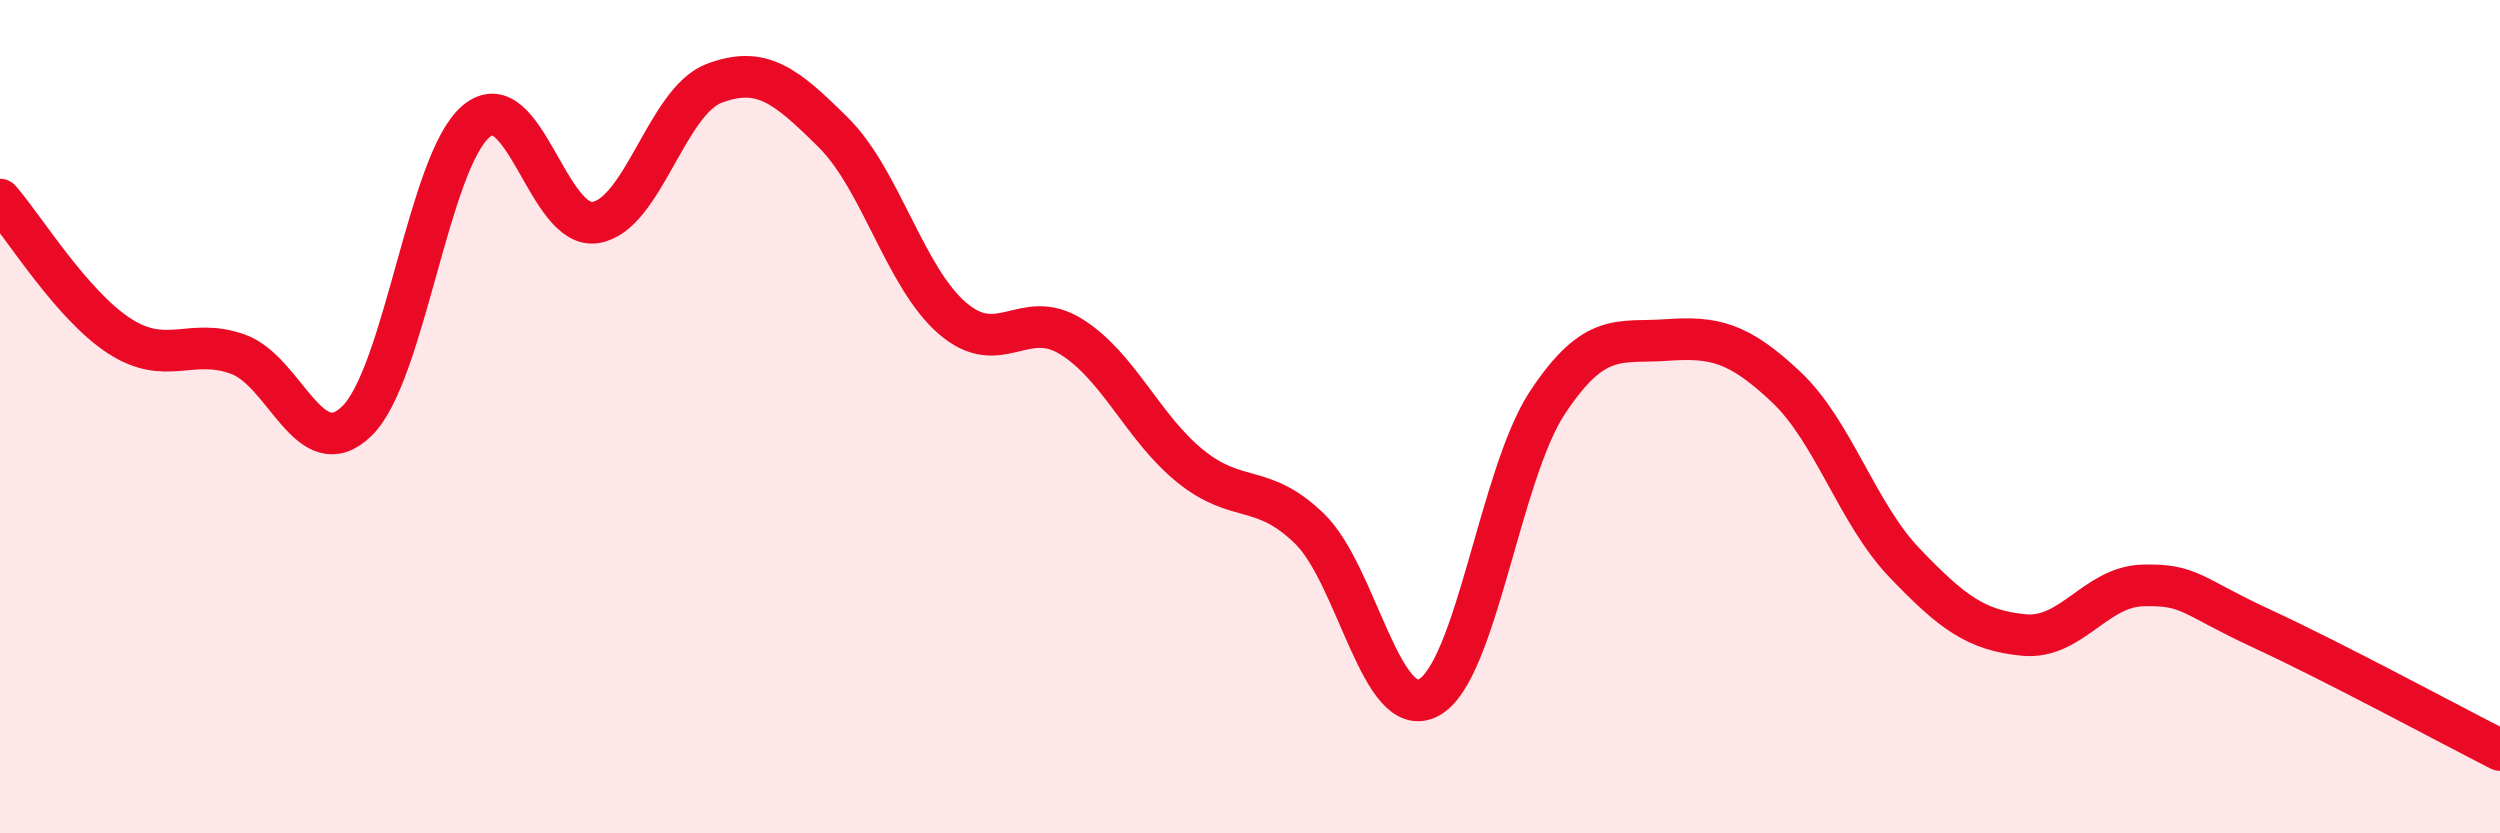 
    <svg width="60" height="20" viewBox="0 0 60 20" xmlns="http://www.w3.org/2000/svg">
      <path
        d="M 0,4.79 C 0.57,5.44 1.72,7.32 2.86,8.06 C 4,8.8 4.57,8.09 5.71,8.5 C 6.85,8.91 7.43,11.22 8.57,10.1 C 9.71,8.98 10.29,3.86 11.43,2.91 C 12.57,1.96 13.15,5.52 14.29,5.34 C 15.43,5.16 16,2.43 17.14,2 C 18.28,1.57 18.86,2.05 20,3.18 C 21.14,4.31 21.72,6.66 22.86,7.64 C 24,8.62 24.57,7.37 25.71,8.08 C 26.85,8.79 27.43,10.27 28.57,11.19 C 29.71,12.11 30.29,11.58 31.43,12.69 C 32.57,13.8 33.15,17.35 34.29,16.74 C 35.43,16.13 36,11.38 37.14,9.66 C 38.28,7.94 38.86,8.24 40,8.16 C 41.14,8.08 41.72,8.21 42.86,9.28 C 44,10.35 44.57,12.32 45.71,13.51 C 46.85,14.7 47.43,15.13 48.57,15.24 C 49.71,15.35 50.29,14.08 51.43,14.05 C 52.57,14.02 52.58,14.3 54.29,15.09 C 56,15.88 58.86,17.42 60,18L60 20L0 20Z"
        fill="#EB0A25"
        opacity="0.1"
        stroke-linecap="round"
        stroke-linejoin="round"
      />
      <path
        d="M 0,4.79 C 0.57,5.44 1.72,7.32 2.86,8.06 C 4,8.8 4.57,8.09 5.71,8.5 C 6.85,8.91 7.43,11.22 8.57,10.1 C 9.71,8.98 10.29,3.86 11.43,2.91 C 12.57,1.96 13.15,5.52 14.29,5.34 C 15.43,5.16 16,2.43 17.14,2 C 18.28,1.57 18.86,2.05 20,3.18 C 21.14,4.31 21.72,6.66 22.86,7.64 C 24,8.62 24.57,7.37 25.71,8.08 C 26.85,8.79 27.43,10.27 28.57,11.19 C 29.71,12.11 30.29,11.58 31.43,12.69 C 32.57,13.8 33.15,17.35 34.29,16.74 C 35.43,16.13 36,11.38 37.14,9.66 C 38.28,7.94 38.86,8.24 40,8.16 C 41.14,8.08 41.72,8.21 42.86,9.28 C 44,10.35 44.57,12.32 45.71,13.51 C 46.85,14.7 47.43,15.13 48.57,15.24 C 49.71,15.35 50.29,14.08 51.43,14.05 C 52.57,14.02 52.58,14.3 54.29,15.09 C 56,15.88 58.86,17.42 60,18"
        stroke="#EB0A25"
        stroke-width="1"
        fill="none"
        stroke-linecap="round"
        stroke-linejoin="round"
      />
    </svg>
  